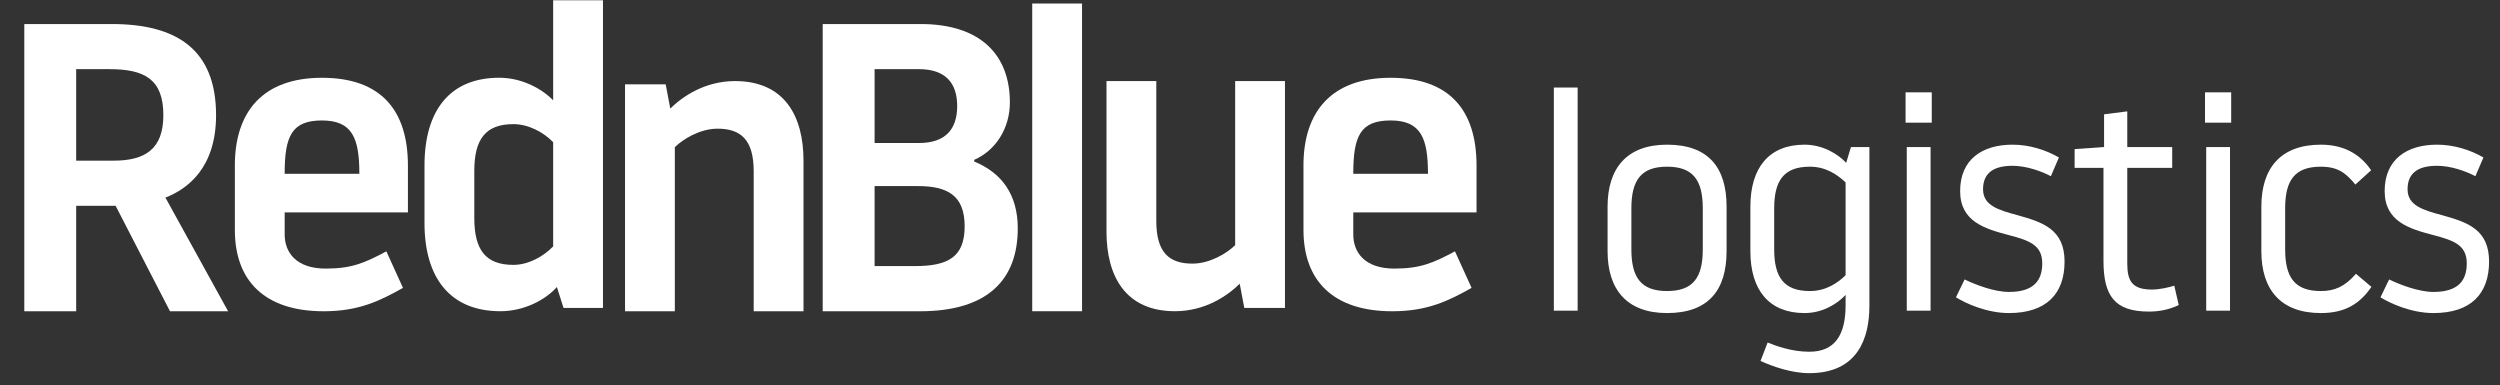 <svg width="6863" height="1057" viewBox="0 0 6863 1057" fill="none" xmlns="http://www.w3.org/2000/svg">
<rect x="0" y="0" width="6863" height="1057" fill="#333333" stroke="none"/>
<path d="M66.719 65.996H307.139C484.89 65.996 593.136 135.835 593.136 316.064C593.136 461.374 514.515 518.822 454.125 542.478L626.179 854.44H466.659L317.394 565.006H209.148V854.44H66.719V65.996ZM209.148 441.039H311.696C398.293 441.039 448.428 409.499 448.428 316.005C448.428 216.879 396.014 189.844 300.302 189.844H209.148V441.039Z" fill="white"/>
<path d="M644.691 454.594C644.691 305.905 722.173 213.537 883.972 213.537C1045.77 213.537 1119.83 302.525 1119.83 454.594V583.007H781.483V643.835C781.483 691.145 811.108 737.329 894.287 737.329C966.071 737.329 1001.39 721.559 1060.64 690.019L1106.22 790.271C1042.41 826.317 984.302 854.478 888.59 854.478C725.651 854.478 644.751 769.995 644.751 631.444V454.594H644.691ZM781.423 477.123H986.521C986.521 379.123 967.15 330.686 883.972 330.686C800.793 330.686 781.423 373.491 781.423 477.123Z" fill="white"/>
<path d="M1518.54 0.646H1655.27V845.353H1547.03L1528.8 787.905C1496.89 823.951 1437.64 854.364 1373.83 854.364C1235.96 854.364 1165.32 763.123 1165.32 612.181V454.48C1165.32 303.538 1234.82 213.423 1370.41 213.423C1431.94 213.423 1486.64 242.711 1518.54 275.377V0.527V0.646ZM1518.54 390.333C1492.33 363.298 1451.31 340.77 1409.15 340.77C1332.81 340.77 1302.05 382.448 1302.05 469.183V598.723C1302.05 685.458 1332.81 727.137 1409.15 727.137C1451.31 727.137 1492.33 703.481 1518.54 676.447V390.392V390.333Z" fill="white"/>
<path d="M2017.77 222.578C2153.37 222.578 2205.78 318.325 2205.78 441.106V854.448H2069.05V470.394C2069.05 383.658 2033.73 353.245 1969.92 353.245C1920.92 353.245 1874.21 382.532 1852.56 403.934V854.448H1715.82V231.59H1827.49L1840.02 298.049C1873.07 265.383 1934.59 222.578 2017.77 222.578Z" fill="white"/>
<path d="M2527.41 65.996C2690.34 65.996 2772.32 149.352 2772.32 281.145C2772.32 352.11 2733.58 412.938 2674.33 438.846V443.351C2750.67 474.892 2793.97 534.593 2793.97 626.96C2793.97 765.512 2714.21 854.5 2525.13 854.5H2258.5V65.996H2527.41ZM2400.93 392.603H2522.85C2594.63 392.603 2627.68 355.43 2627.68 291.224C2627.68 227.017 2594.63 189.844 2522.85 189.844H2400.93V392.603ZM2400.93 730.474H2511.45C2602.61 730.474 2648.19 705.692 2648.19 621.209C2648.19 536.727 2601.47 510.819 2519.43 510.819H2400.93V730.474Z" fill="white"/>
<path d="M2833.68 9.666H2970.41V854.373H2833.68V9.666Z" fill="white"/>
<path d="M3225.54 854.351C3089.95 854.351 3037.54 758.604 3037.54 635.823V222.48H3174.27V606.535C3174.27 693.271 3209.59 723.684 3273.4 723.684C3322.39 723.684 3369.11 694.397 3390.76 672.995V222.48H3527.49V845.339H3415.83L3403.29 778.88C3370.25 811.546 3308.72 854.351 3225.54 854.351Z" fill="white"/>
<path d="M3578.25 454.594C3578.25 305.905 3655.73 213.537 3817.53 213.537C3979.33 213.537 4053.39 302.525 4053.39 454.594V583.007H3715.04V643.835C3715.04 691.145 3744.67 737.329 3827.85 737.329C3899.63 737.329 3934.95 721.559 3994.2 690.019L4039.78 790.271C3975.97 826.317 3917.86 854.478 3822.15 854.478C3659.21 854.478 3578.31 769.995 3578.31 631.444V454.594H3578.25ZM3714.98 477.123H3920.08C3920.08 379.123 3900.71 330.686 3817.53 330.686C3734.35 330.686 3714.98 373.491 3714.98 477.123Z" fill="white"/>
<path d="M4265.61 852.879V240.347H4330.95V852.879H4265.61ZM4478.46 571.931V684.637C4478.46 761.407 4504.59 798.976 4576.46 798.976C4648.33 798.976 4674.47 761.407 4674.47 684.637V571.931C4674.47 495.16 4648.33 457.592 4576.46 457.592C4504.59 457.592 4478.46 495.16 4478.46 571.931ZM4413.12 689.537V567.031C4413.12 462.492 4465.39 397.155 4576.46 397.155C4689.99 397.155 4739.8 460.042 4739.8 567.031V689.537C4739.8 796.526 4689.99 859.413 4576.46 859.413C4465.39 859.413 4413.12 794.076 4413.12 689.537ZM5131.85 403.689V839.812C5131.85 927.199 5100.81 1024.39 4966.87 1024.39C4917.05 1024.39 4865.6 1005.6 4832.93 990.903L4852.53 940.267C4874.58 949.251 4917.87 965.585 4966.87 965.585C5036.29 965.585 5066.51 920.666 5066.51 838.178V809.593C5044.46 833.278 5004.44 859.413 4953.8 859.413C4856.61 859.413 4805.16 796.526 4805.16 689.537V567.031C4805.16 460.042 4856.61 397.155 4953.8 397.155C5004.44 397.155 5046.09 423.29 5068.14 446.975L5081.21 403.689H5131.85ZM5066.51 755.691V500.877C5044.46 479.643 5012.61 457.592 4968.5 457.592C4897.45 457.592 4870.5 495.16 4870.5 571.931V684.637C4870.5 761.407 4897.45 798.976 4968.5 798.976C5012.61 798.976 5044.46 776.925 5066.51 755.691ZM5234.47 852.879V403.689H5299.8V852.879H5234.47ZM5231.2 336.719V253.414H5303.07V336.719H5231.2ZM5514.9 801.426C5584.33 801.426 5606.38 768.758 5606.38 723.022C5606.38 672.386 5570.44 660.136 5514.9 645.435C5449.57 628.284 5380.96 608.683 5380.96 524.562C5380.96 437.174 5442.22 397.155 5524.71 397.155C5570.44 397.155 5615.36 411.039 5652.11 432.274L5630.06 483.726C5602.29 469.026 5561.46 455.142 5524.71 455.142C5477.34 455.142 5443.85 471.476 5443.85 519.662C5443.85 564.581 5487.14 576.831 5538.59 590.715C5608.83 610.316 5667.63 629.917 5667.63 718.122C5667.63 806.326 5617.81 859.413 5514.9 859.413C5452.84 859.413 5394.03 831.644 5369.53 816.127L5393.22 767.124C5423.43 781.825 5474.89 801.426 5514.9 801.426ZM5839.8 460.859V723.839C5839.8 772.025 5853.68 794.893 5907.58 794.893C5929.64 794.893 5955.77 788.359 5968.84 784.275L5981.09 837.361C5954.14 850.429 5926.37 855.329 5899.42 855.329C5805.5 855.329 5774.46 812.86 5774.46 715.672V460.859H5695.24C5695.24 460.859 5695.24 455.142 5695.24 409.406L5776.09 403.689V313.851L5839.8 305.684V403.689H5963.12V460.859H5839.8ZM6056.47 852.879V403.689H6121.81V852.879H6056.47ZM6053.2 336.719V253.414H6125.07V336.719H6053.2ZM6371.21 859.413C6260.14 859.413 6207.87 794.076 6207.87 689.537V567.031C6207.87 462.492 6260.14 397.155 6371.21 397.155C6429.2 397.155 6476.57 419.206 6509.23 467.392L6465.95 506.594C6441.45 477.193 6420.21 457.592 6371.21 457.592C6299.34 457.592 6273.21 495.16 6273.21 571.931V684.637C6273.21 761.407 6299.34 798.976 6371.21 798.976C6407.96 798.976 6436.55 787.542 6467.58 751.607L6510.05 787.542C6479.02 832.461 6439.81 859.413 6371.21 859.413ZM6680.3 801.426C6749.72 801.426 6771.77 768.758 6771.77 723.022C6771.77 672.386 6735.83 660.136 6680.3 645.435C6614.96 628.284 6546.36 608.683 6546.36 524.562C6546.36 437.174 6607.61 397.155 6690.1 397.155C6735.83 397.155 6780.75 411.039 6817.51 432.274L6795.45 483.726C6767.69 469.026 6726.85 455.142 6690.1 455.142C6642.73 455.142 6609.24 471.476 6609.24 519.662C6609.24 564.581 6652.53 576.831 6703.98 590.715C6774.22 610.316 6833.02 629.917 6833.02 718.122C6833.02 806.326 6783.2 859.413 6680.3 859.413C6618.23 859.413 6559.43 831.644 6534.92 816.127L6558.61 767.124C6588.83 781.825 6640.28 801.426 6680.3 801.426Z" fill="white"/>
</svg>
